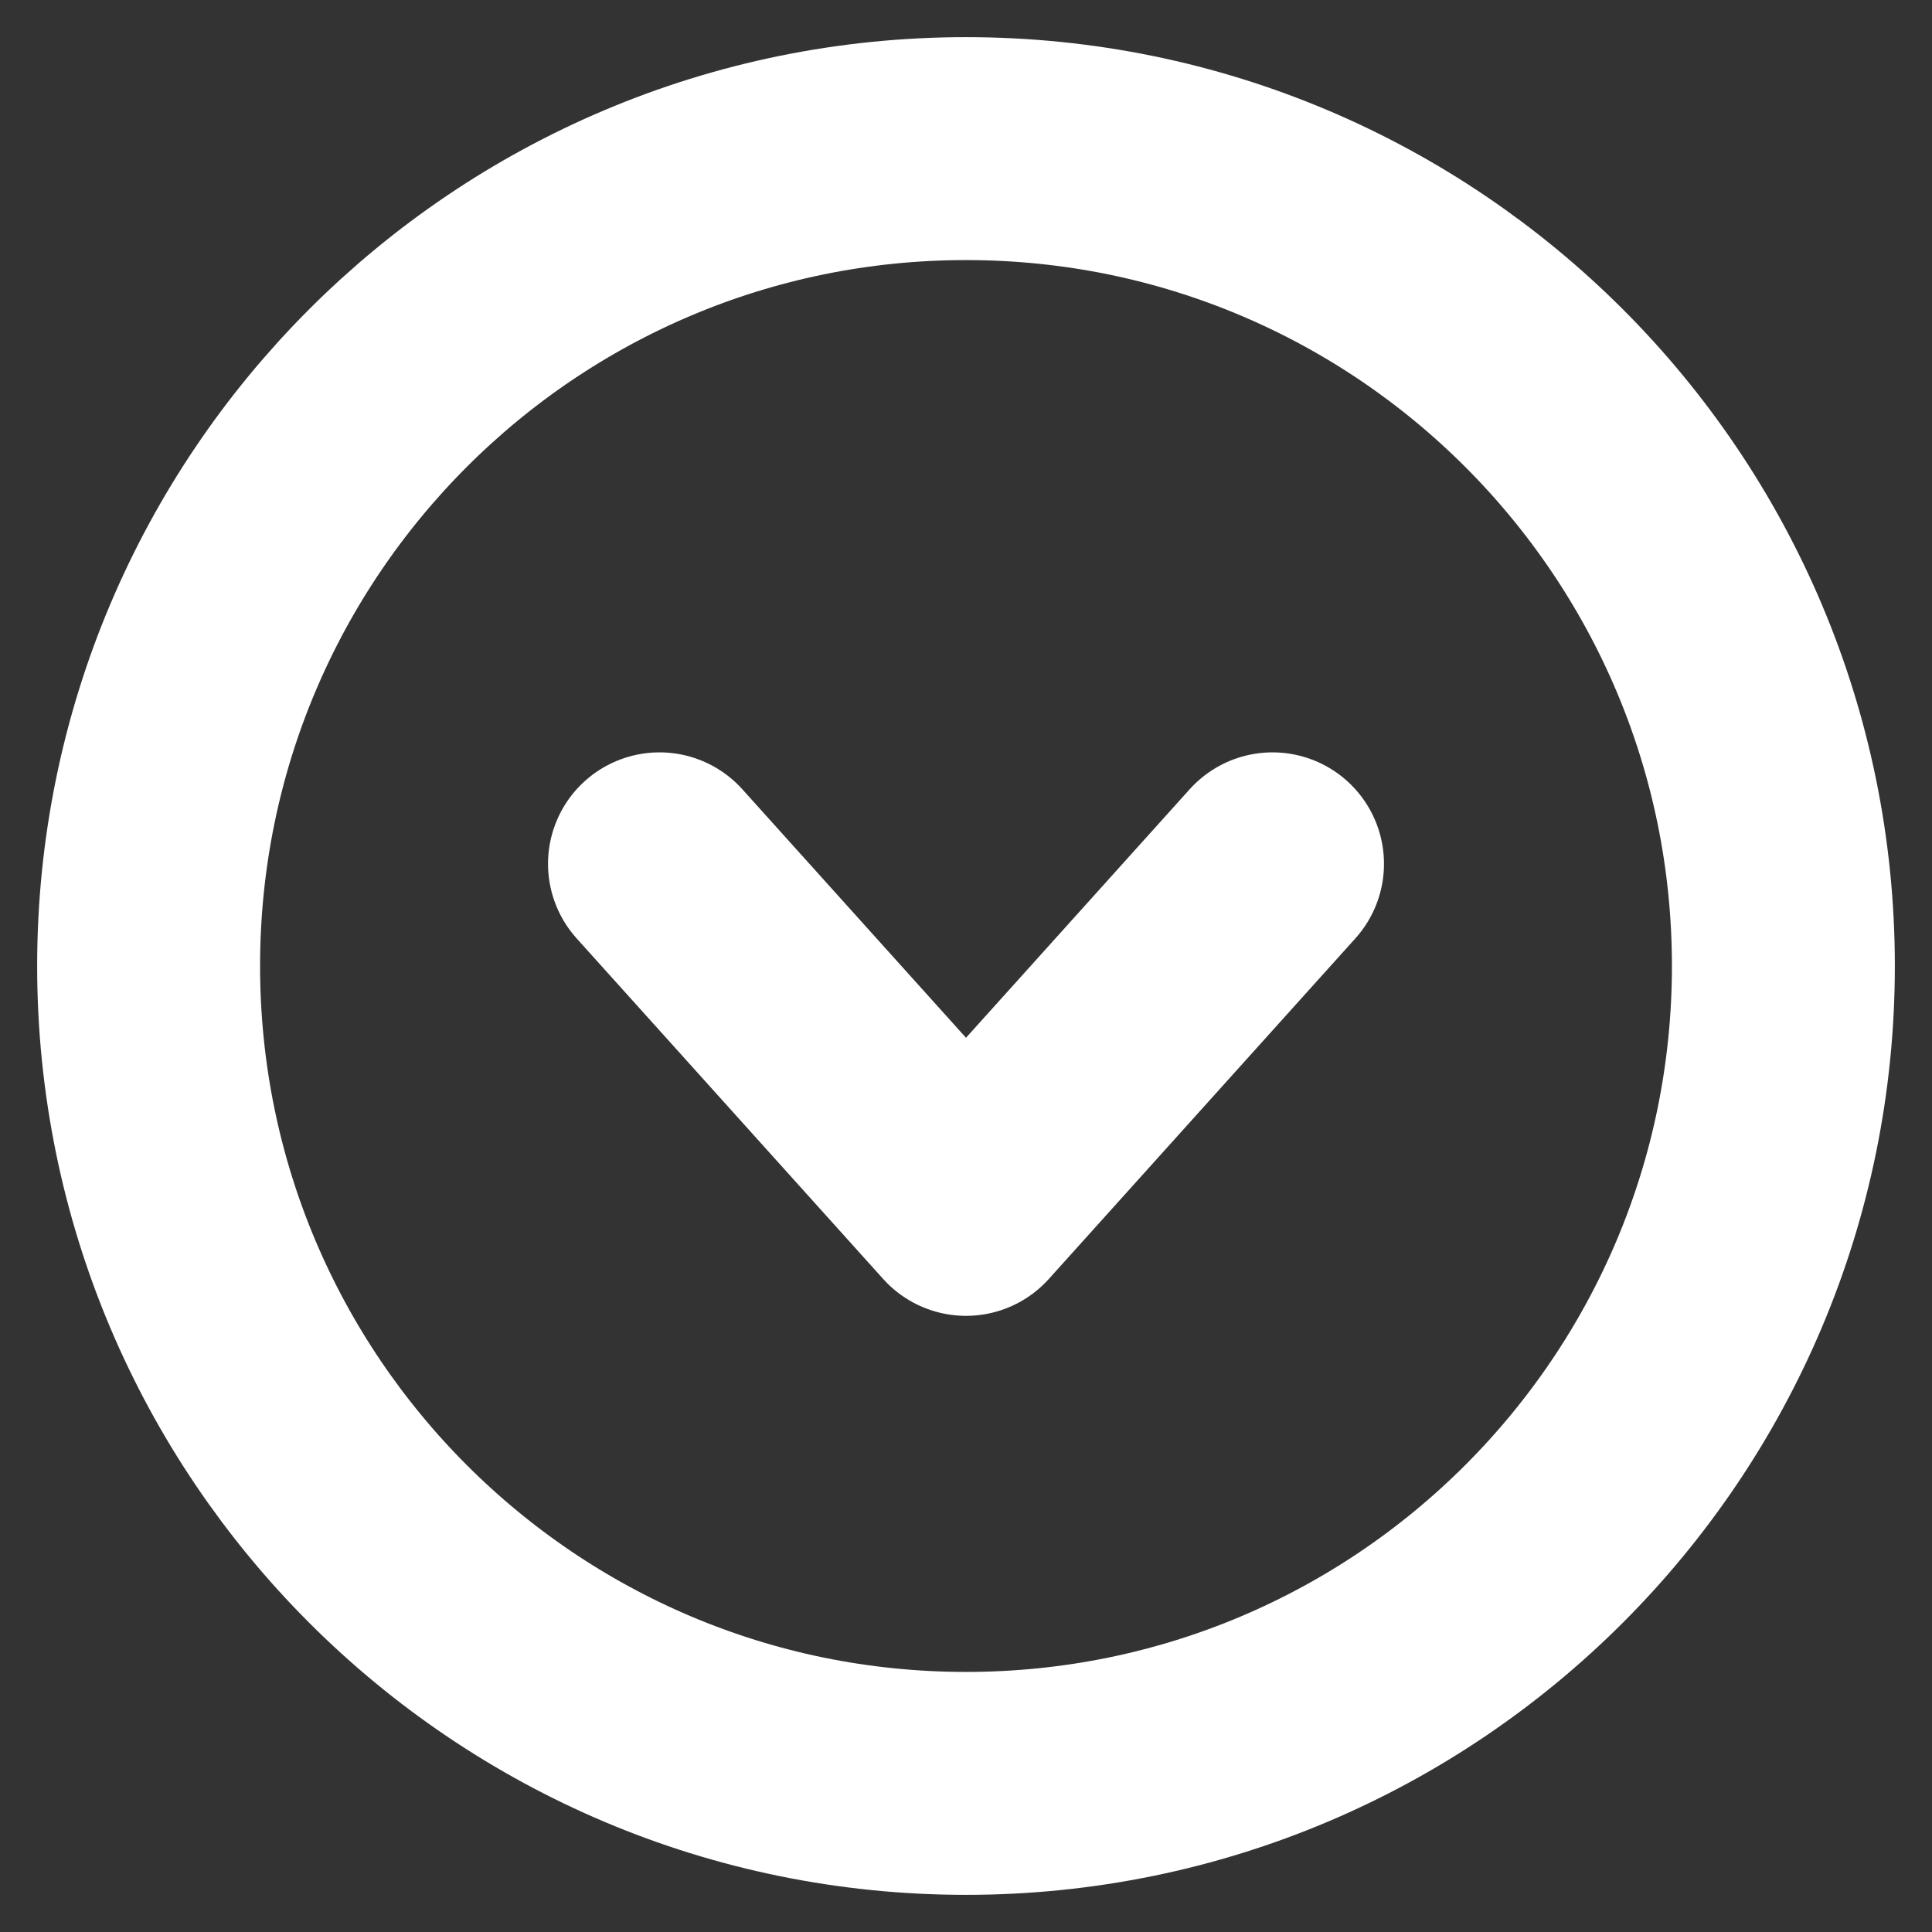 <svg width="26" height="26" viewBox="0 0 26 26" fill="none" xmlns="http://www.w3.org/2000/svg">
<rect x="0" y="0" width="26" height="26" fill="#333333" stroke="none"/>
<path d="M2 13C2 19.075 6.925 24 13 24C19.075 24 24 19.075 24 13C24 6.925 19.075 2 13 2C6.925 2 2 6.925 2 13Z" stroke="white" stroke-width="3" stroke-miterlimit="10"/>
<path d="M17.125 11.625L13 16.208L8.875 11.625" stroke="white" stroke-width="3" stroke-linecap="round" stroke-linejoin="round"/>
</svg>
